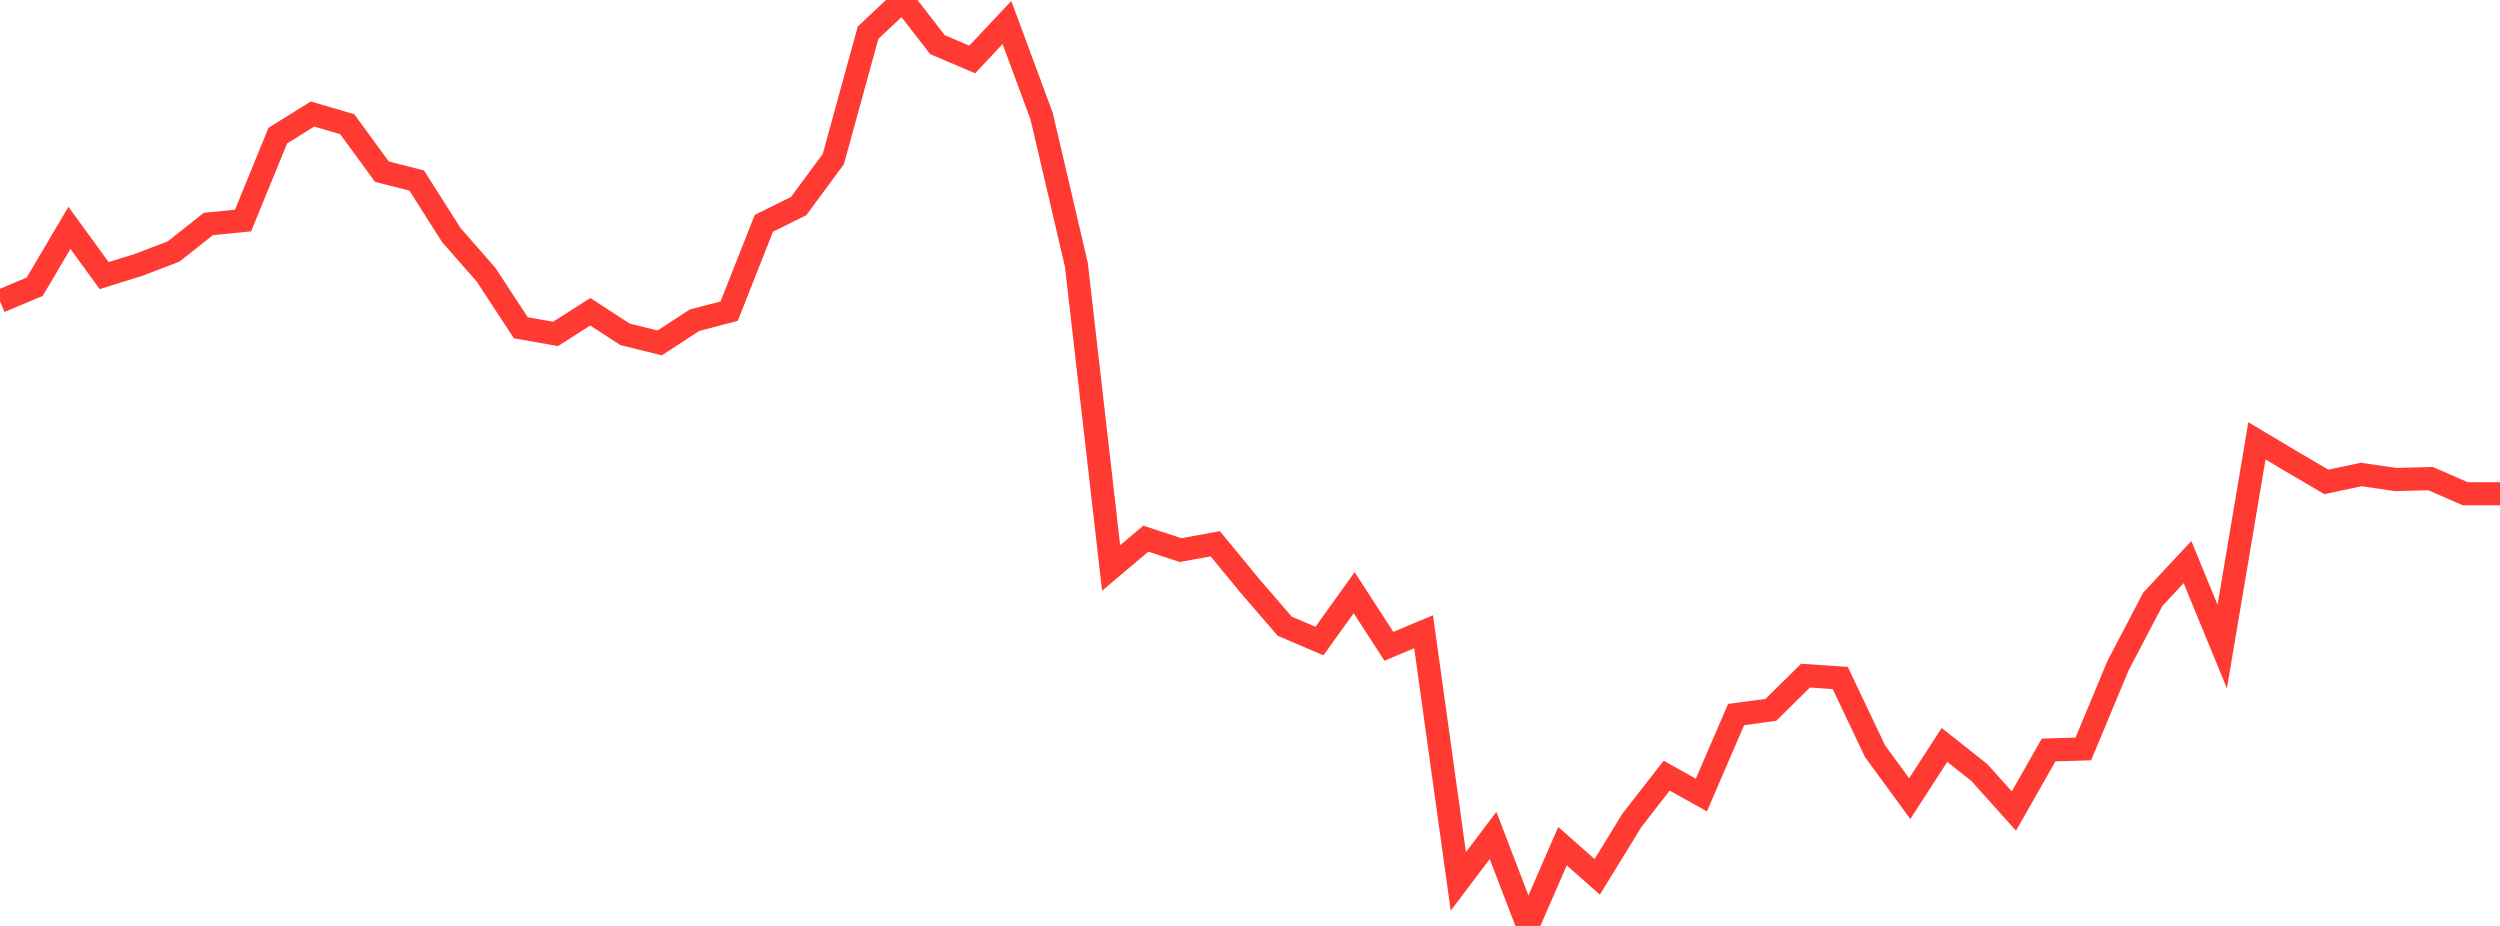 <?xml version="1.0" standalone="no"?>
<!DOCTYPE svg PUBLIC "-//W3C//DTD SVG 1.1//EN" "http://www.w3.org/Graphics/SVG/1.1/DTD/svg11.dtd">

<svg width="135" height="50" viewBox="0 0 135 50" preserveAspectRatio="none" 
  xmlns="http://www.w3.org/2000/svg"
  xmlns:xlink="http://www.w3.org/1999/xlink">


<polyline points="0.0, 16.27 1.875, 15.482 3.75, 12.304 5.625, 14.883 7.5, 14.297 9.375, 13.581 11.25, 12.096 13.125, 11.908 15.0, 7.325 16.875, 6.157 18.75, 6.707 20.625, 9.272 22.5, 9.748 24.375, 12.698 26.25, 14.837 28.125, 17.7 30.0, 18.031 31.875, 16.834 33.75, 18.054 35.625, 18.517 37.5, 17.294 39.375, 16.801 41.25, 12.056 43.125, 11.13 45.0, 8.591 46.875, 1.767 48.75, 0.0 50.625, 2.412 52.5, 3.211 54.375, 1.214 56.25, 6.279 58.125, 14.303 60.0, 30.669 61.875, 29.087 63.75, 29.705 65.625, 29.364 67.5, 31.643 69.375, 33.815 71.25, 34.617 73.125, 32.004 75.0, 34.9 76.875, 34.113 78.75, 47.596 80.625, 45.113 82.5, 50.0 84.375, 45.694 86.25, 47.351 88.125, 44.295 90.0, 41.886 91.875, 42.933 93.75, 38.584 95.625, 38.333 97.5, 36.484 99.375, 36.612 101.25, 40.563 103.125, 43.126 105.0, 40.226 106.875, 41.708 108.75, 43.795 110.625, 40.499 112.5, 40.443 114.375, 35.942 116.25, 32.363 118.125, 30.352 120.0, 34.915 121.875, 23.804 123.75, 24.925 125.625, 26.024 127.5, 25.623 129.375, 25.895 131.25, 25.844 133.125, 26.662 135.0, 26.662" fill="none" stroke="#ff3a33" stroke-width="1.25"/>

</svg>